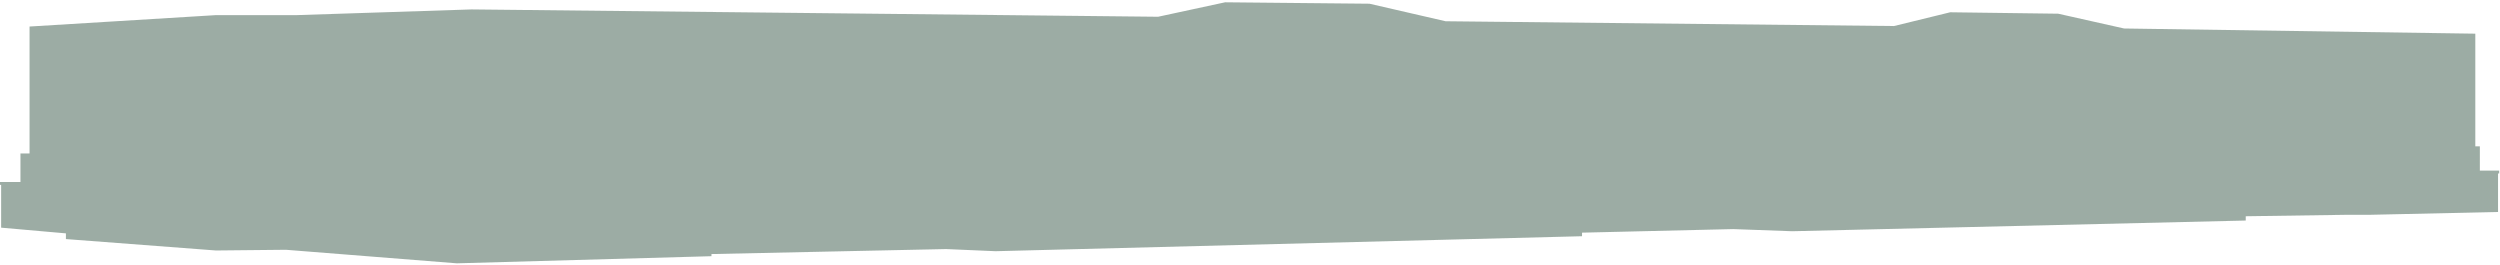 <svg width="576" height="61" viewBox="0 0 576 61" fill="none" xmlns="http://www.w3.org/2000/svg">
<path d="M68.343 3.485L108.668 2.171L266.826 3.86L282.275 0.527L315.53 0.856L333.074 4.896L436.374 5.999L449.336 2.828L474.212 3.157L489.399 6.565L570.311 7.758V33.721H571.359V39.308H575.81V39.965H575.548V48.839L545.697 49.496H540.198L517.417 49.825V50.811L412.939 53.276L399.323 52.782L364.496 53.604V54.426L229.381 57.877L217.991 57.384L163.919 58.534V59.027L105.264 60.67L65.856 57.548L49.752 57.712L15.187 55.083V53.768L0.262 52.454V42.594H0V41.937H4.713V35.364H6.808V6.114L49.752 3.485H68.343Z" fill="#09301D" fill-opacity="0.4"/>
</svg>
